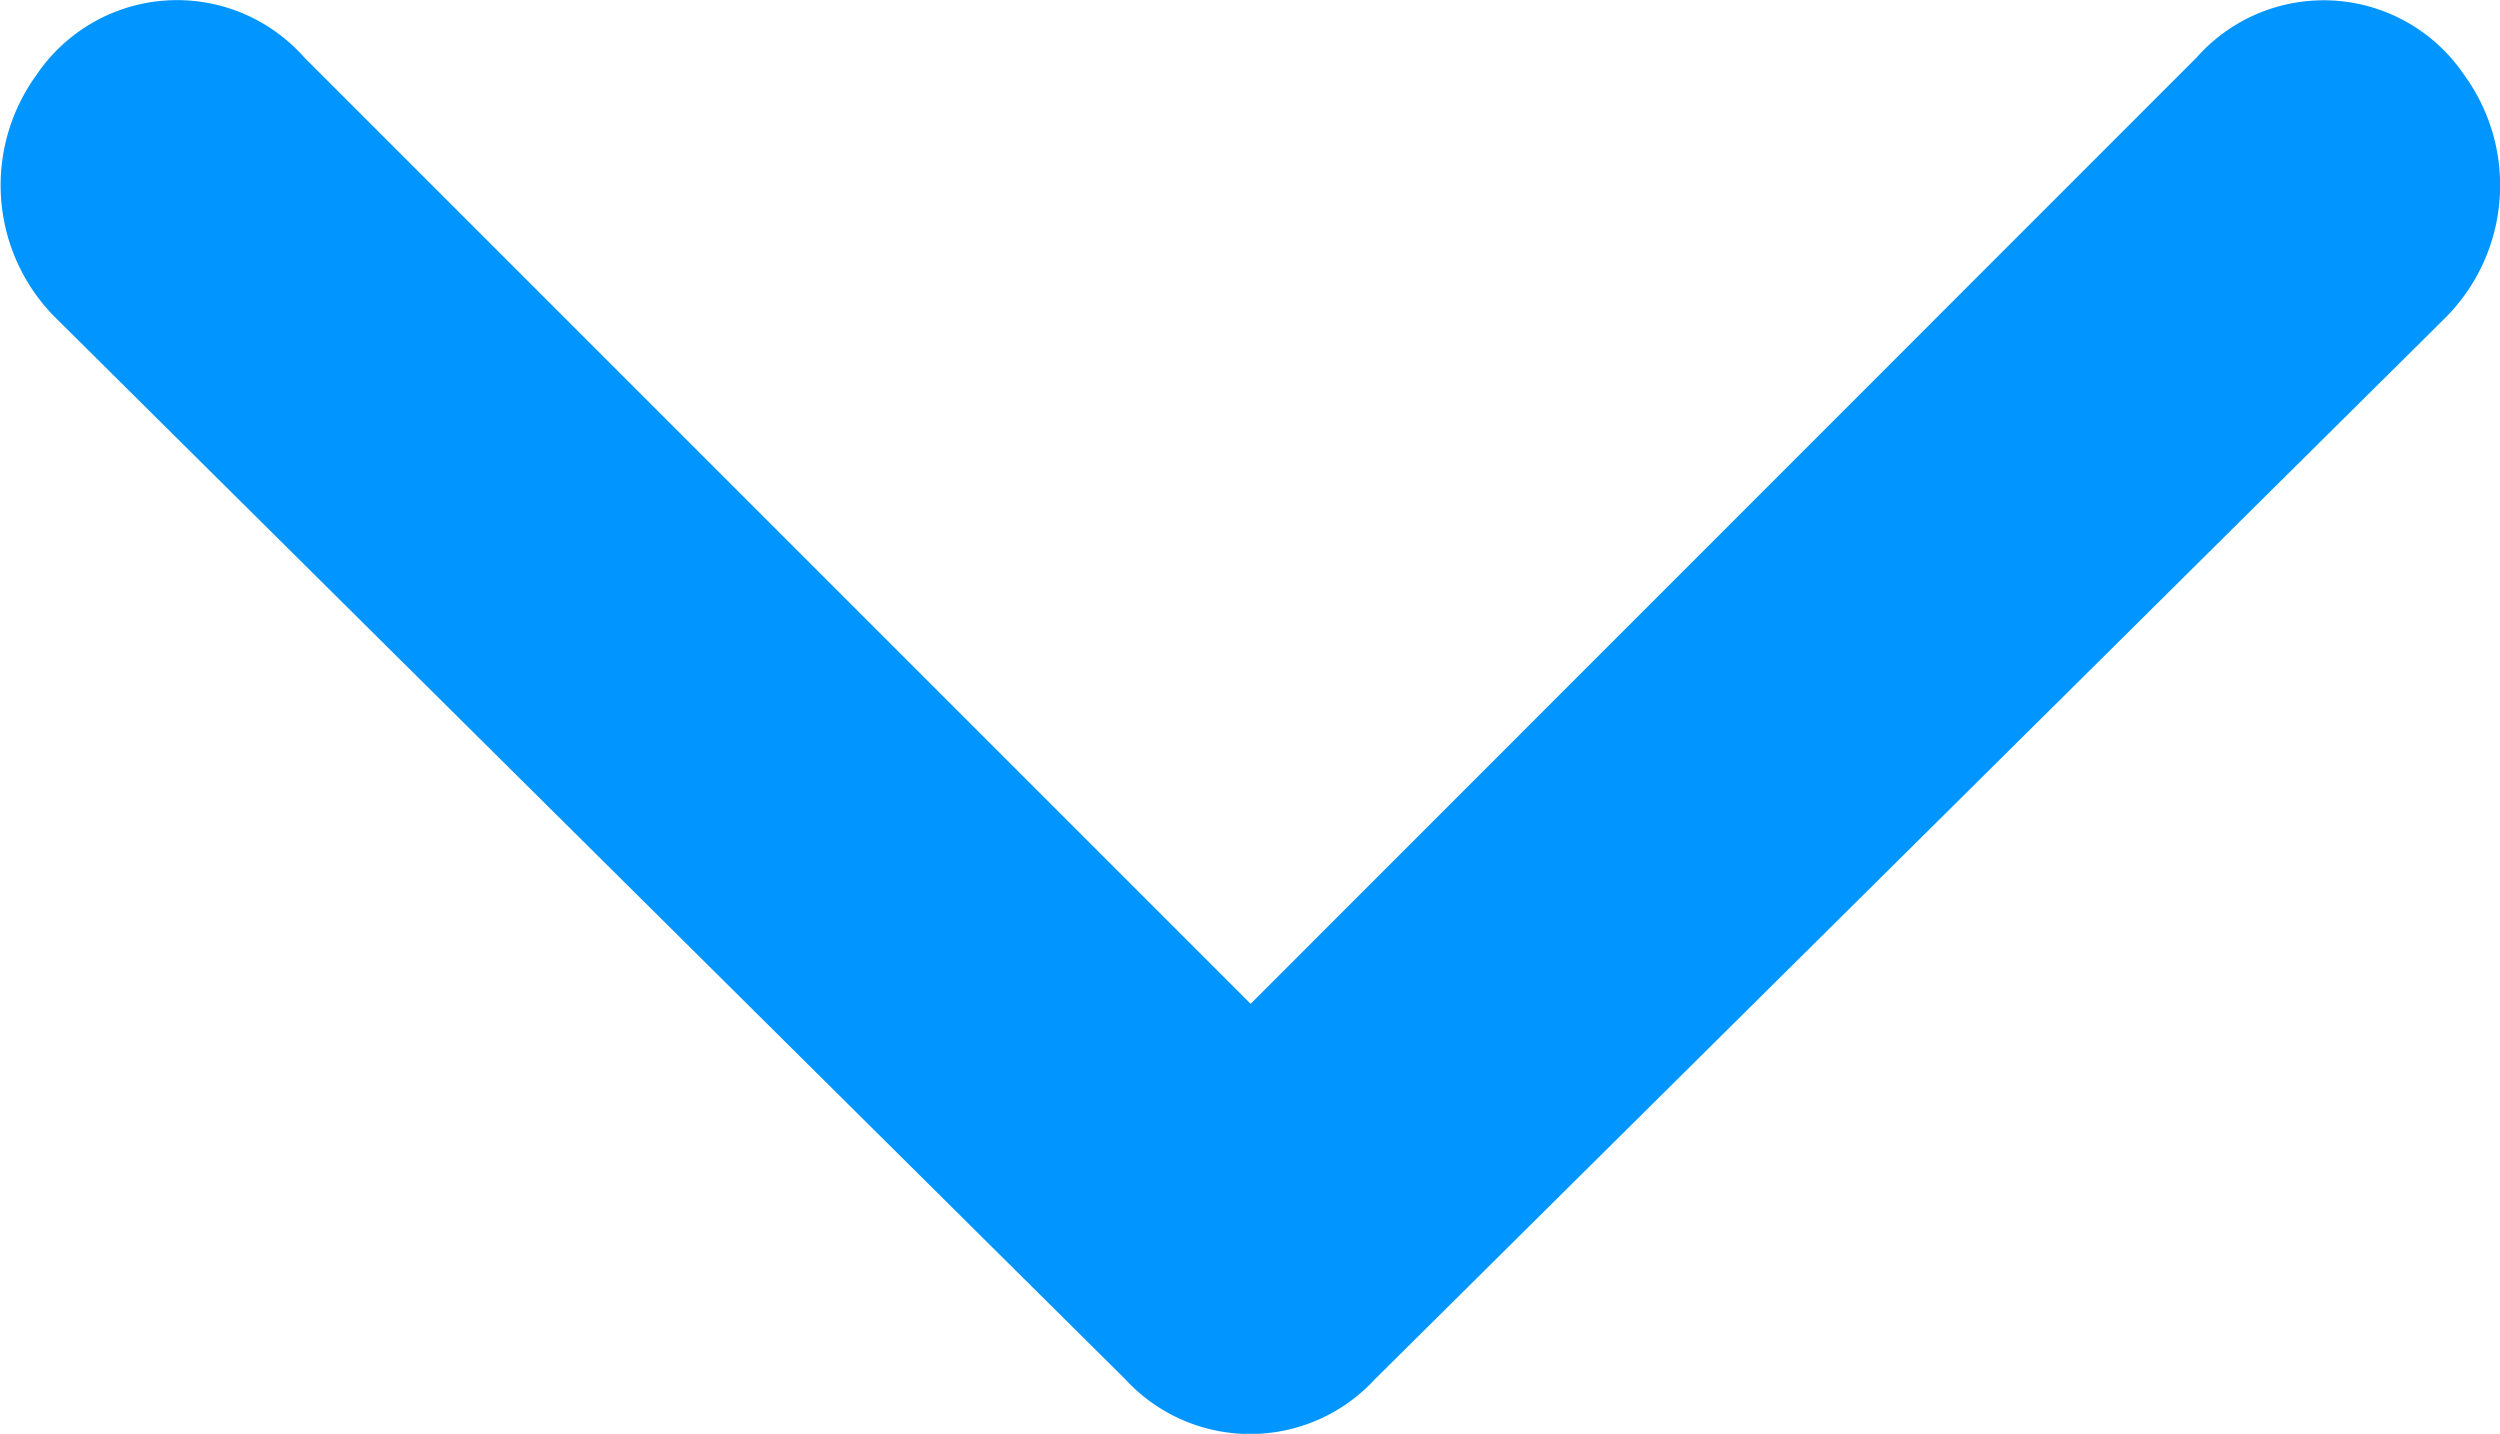 <svg id="icons_Q2" data-name="icons Q2" xmlns="http://www.w3.org/2000/svg" width="16.39" height="9.4" viewBox="0 0 16.39 9.4">
  <path id="Path_21522" data-name="Path 21522" d="M18.2,22.54l-6.205-6.205a1.112,1.112,0,0,0-1.756.117,1.229,1.229,0,0,0,.117,1.581L17.377,25a1.112,1.112,0,0,0,1.639,0l7.025-6.966a1.229,1.229,0,0,0,.117-1.581,1.112,1.112,0,0,0-1.756-.117Z" transform="translate(-10.001 -15.959)" fill="#0095ff"/>
</svg>

